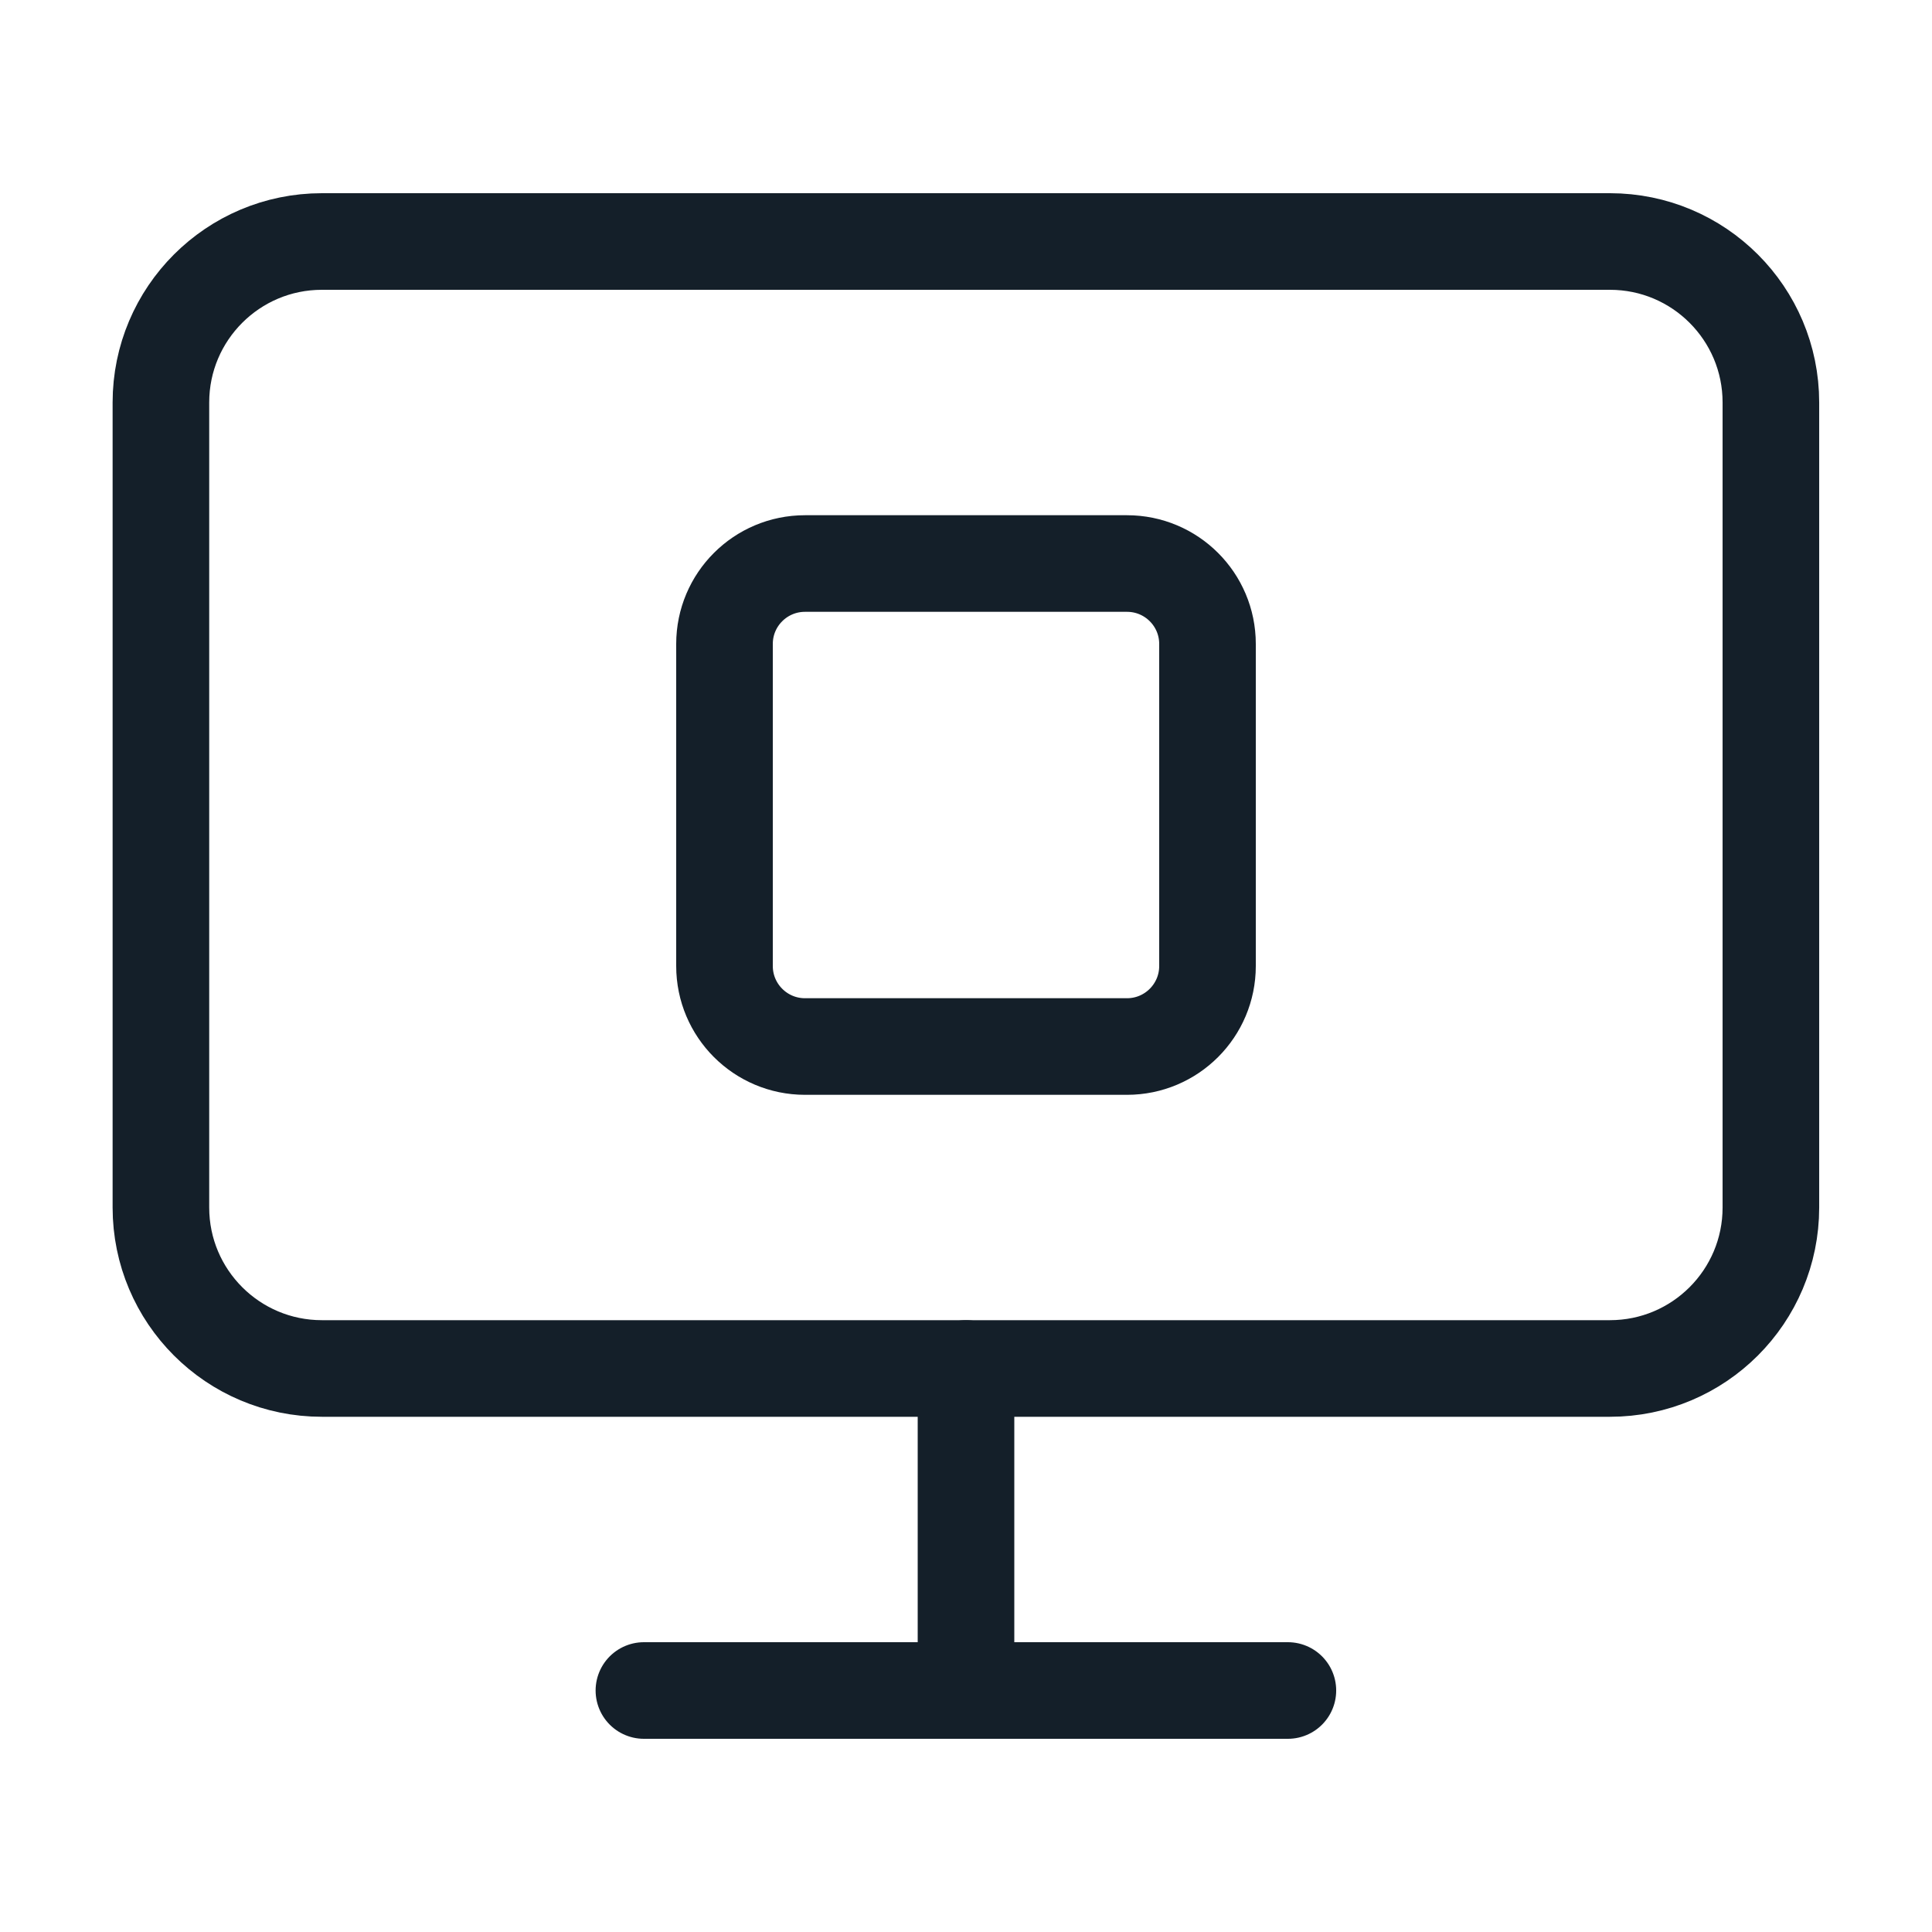 <svg width="28" height="28" viewBox="0 0 28 28" fill="none" xmlns="http://www.w3.org/2000/svg">
<path d="M14 19.833V24.5Z" fill="#141F29"/>
<path d="M14 19.833V24.5" stroke="#141F29" stroke-width="1.4" stroke-linecap="round" stroke-linejoin="round"/>
<path d="M9.332 24.5H18.665" stroke="#141F29" stroke-width="1.4" stroke-linecap="round" stroke-linejoin="round"/>
<path d="M23.332 3.5H4.665C3.377 3.5 2.332 4.545 2.332 5.833V17.5C2.332 18.789 3.377 19.833 4.665 19.833H23.332C24.621 19.833 25.665 18.789 25.665 17.5V5.833C25.665 4.545 24.621 3.5 23.332 3.5Z" stroke="#141F29" stroke-width="1.4" stroke-linecap="round" stroke-linejoin="round"/>
<path d="M16.333 8.167H11.667C11.022 8.167 10.5 8.689 10.5 9.333V14C10.5 14.644 11.022 15.167 11.667 15.167H16.333C16.978 15.167 17.5 14.644 17.5 14V9.333C17.5 8.689 16.978 8.167 16.333 8.167Z" stroke="#141F29" stroke-width="1.4" stroke-linecap="round" stroke-linejoin="round"/>
</svg>
